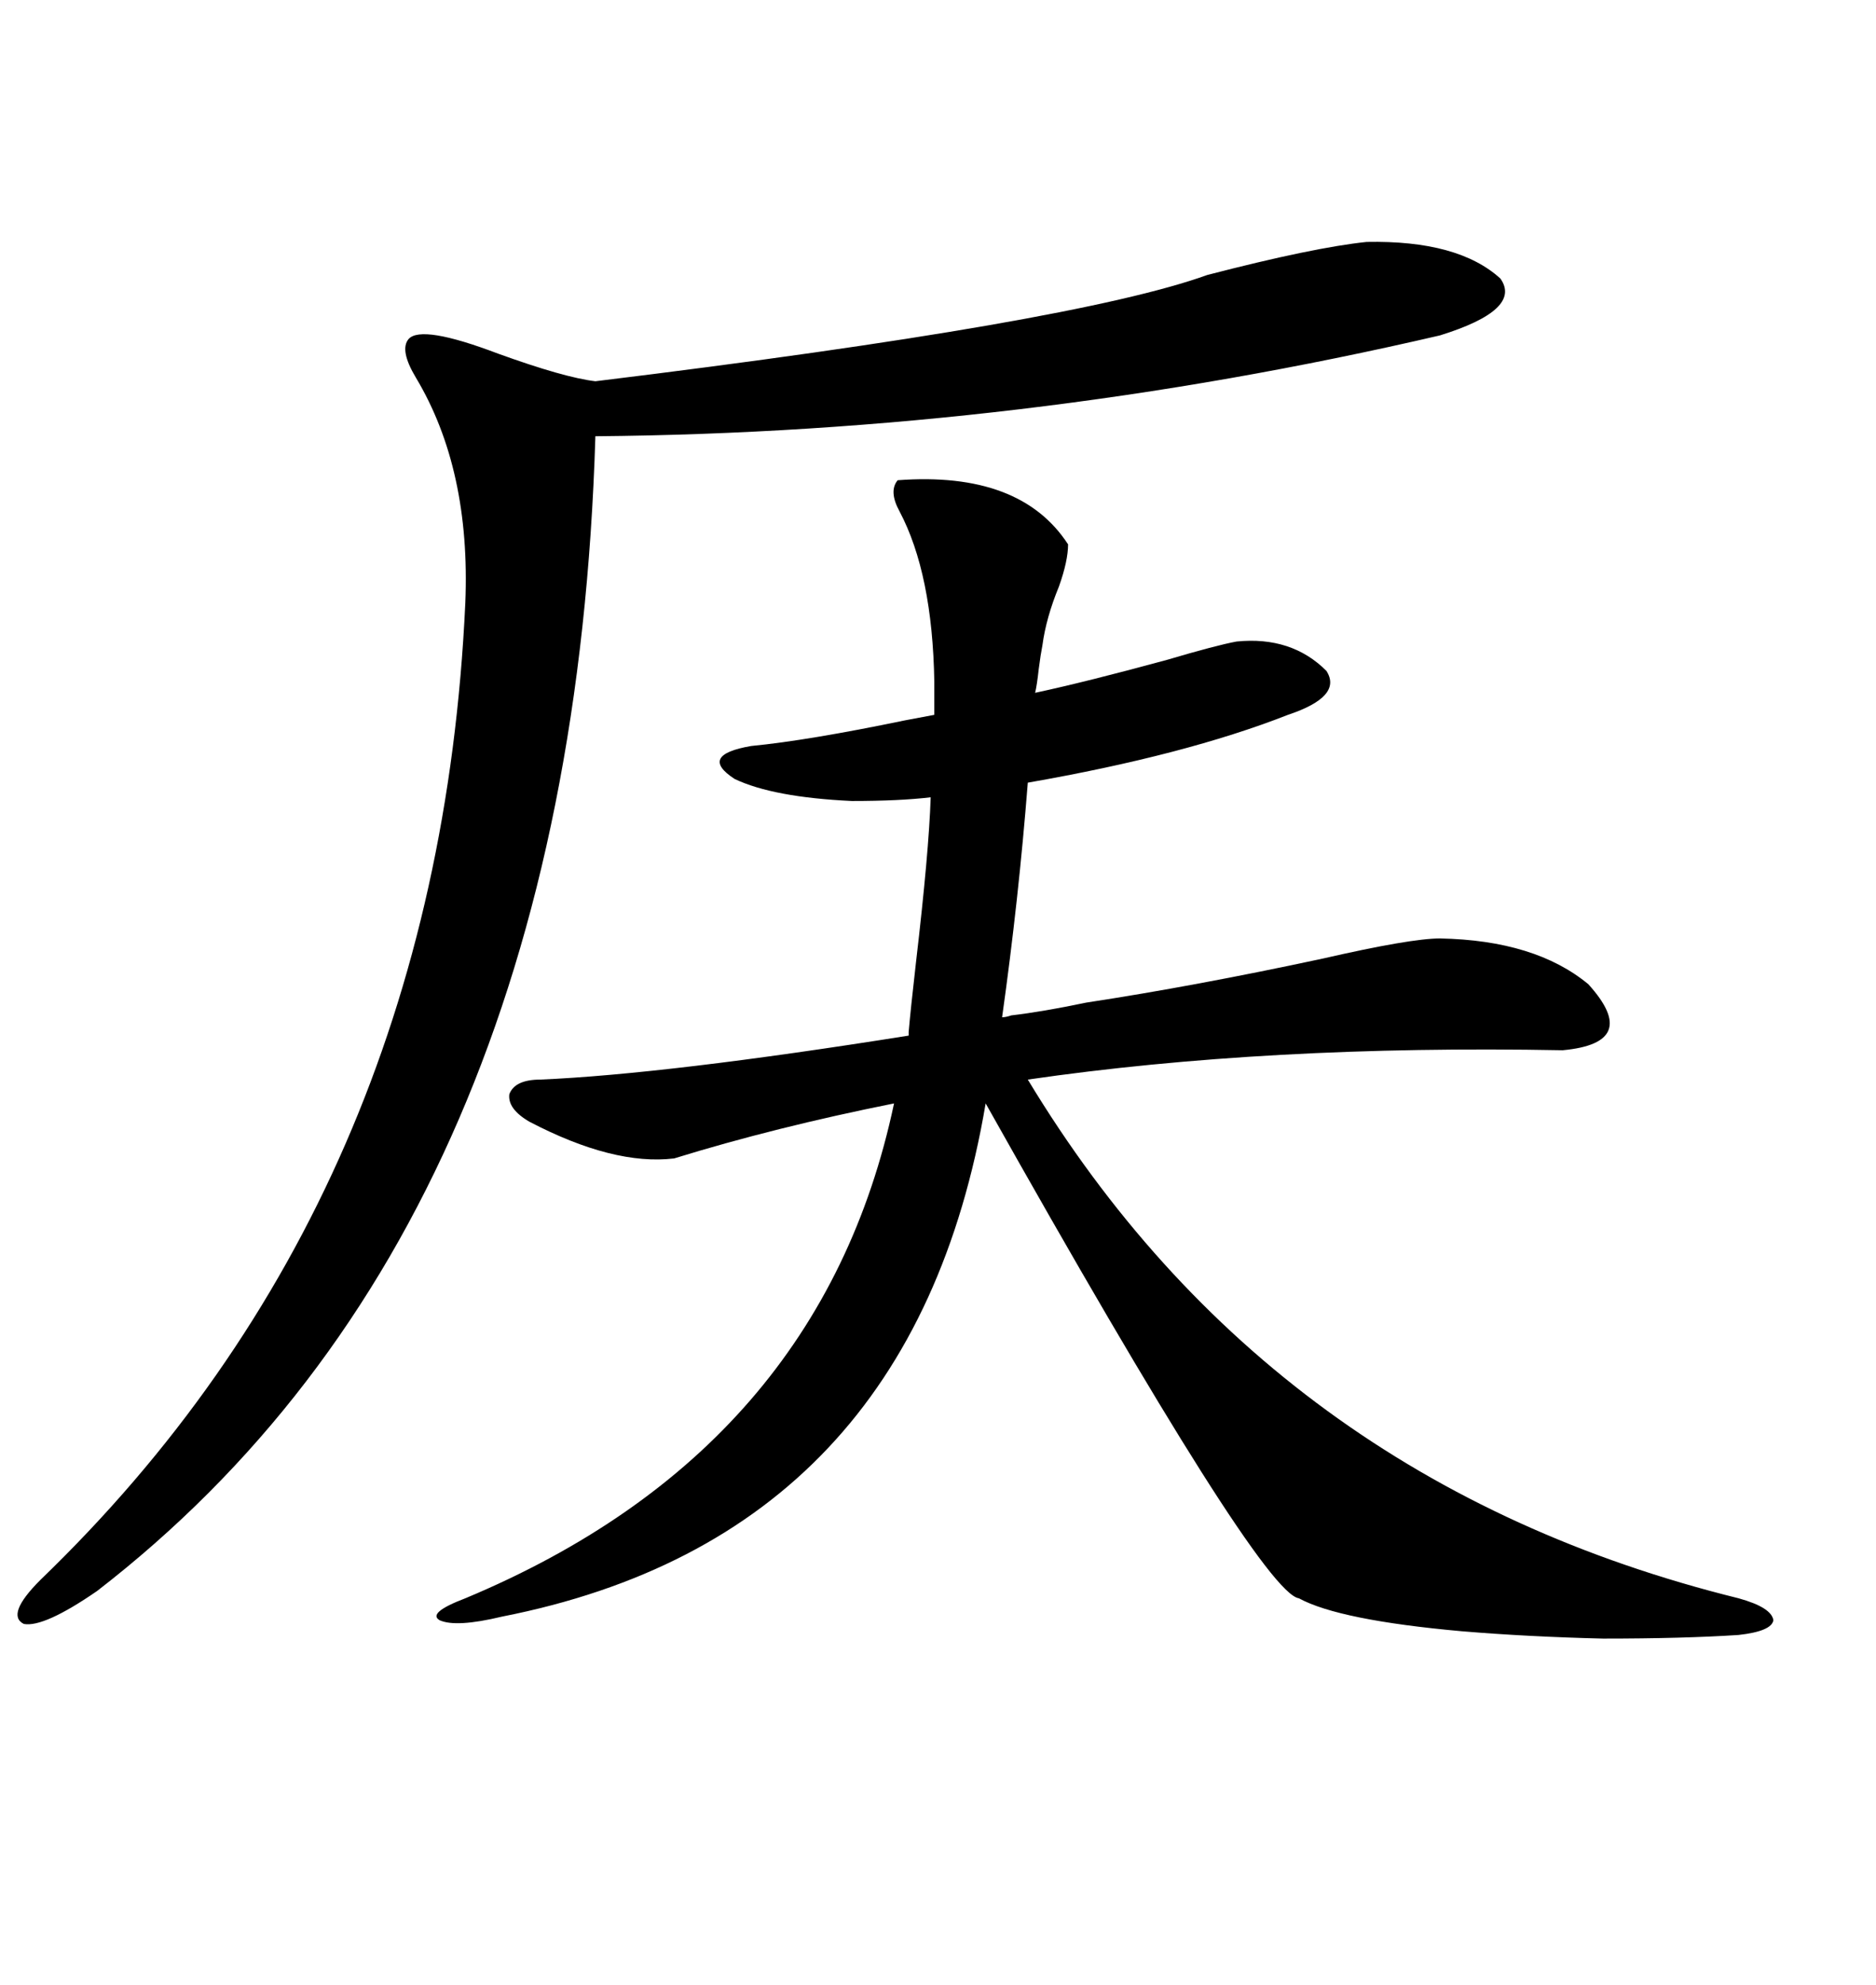 <svg xmlns="http://www.w3.org/2000/svg" xmlns:xlink="http://www.w3.org/1999/xlink" width="300" height="317.285"><path d="M197.75 102.54L197.75 102.54Q206.54 101.66 212.11 107.23L212.11 107.23Q214.75 111.33 205.96 114.26L205.96 114.26Q189.55 120.70 164.36 125.10L164.36 125.10Q162.89 143.85 160.25 162.60L160.25 162.60Q160.84 162.60 161.72 162.30L161.72 162.30Q166.70 161.72 173.73 160.25L173.73 160.25Q191.02 157.62 211.52 153.22L211.52 153.22Q225.59 150 230.27 150L230.27 150Q245.51 150.29 254.00 157.32L254.00 157.32Q262.50 166.70 249.90 167.87L249.90 167.87Q202.73 166.99 164.36 172.56L164.36 172.56Q203.32 237.01 278.03 255.47L278.03 255.47Q283.30 256.93 283.59 258.98L283.59 258.98Q283.30 260.74 278.03 261.33L278.03 261.33Q269.24 261.91 256.35 261.91L256.35 261.91Q244.34 261.62 233.79 260.74L233.79 260.74Q214.16 258.98 207.71 255.47L207.71 255.47Q201.56 254.59 157.62 176.37L157.62 176.37Q145.90 245.51 80.27 258.40L80.27 258.40Q72.95 260.16 70.31 258.98L70.31 258.98Q68.26 257.81 74.41 255.47L74.41 255.47Q131.25 231.74 142.97 176.37L142.97 176.37Q123.93 180.18 107.81 185.16L107.81 185.16Q98.14 186.33 84.67 179.30L84.67 179.30Q81.15 177.25 81.45 174.90L81.45 174.90Q82.32 172.56 86.43 172.56L86.43 172.56Q106.64 171.68 145.31 165.53L145.31 165.53L145.31 164.94Q145.61 161.43 146.48 153.81L146.48 153.81Q148.54 136.23 148.83 127.44L148.83 127.44Q143.85 128.03 136.23 128.03L136.23 128.03Q123.63 127.44 117.48 124.51L117.48 124.51Q111.62 120.70 120.12 119.24L120.12 119.24Q129.20 118.36 144.73 115.14L144.73 115.14Q147.95 114.55 149.41 114.26L149.41 114.26L149.41 108.98Q149.12 91.70 143.85 81.74L143.85 81.74Q142.09 78.52 143.55 76.76L143.55 76.76Q163.18 75.29 170.80 87.01L170.80 87.01Q170.80 89.65 169.34 93.75L169.34 93.75Q167.29 98.73 166.70 103.13L166.70 103.13Q166.41 104.59 166.11 106.93L166.11 106.93Q165.82 109.57 165.53 110.74L165.53 110.74Q173.73 108.98 186.62 105.47L186.62 105.47Q194.53 103.13 197.75 102.54ZM218.55 38.67L218.55 38.67Q233.20 38.38 239.94 44.53L239.94 44.53Q243.46 49.51 230.27 53.61L230.27 53.61Q163.48 69.14 95.21 69.73L95.21 69.73Q91.41 195.70 15.53 254.30L15.53 254.30Q7.03 260.16 3.81 259.57L3.81 259.57Q0.88 258.11 6.45 252.54L6.45 252.54Q70.02 191.31 74.41 96.39L74.41 96.39Q75.29 75 66.50 60.35L66.50 60.35Q63.87 55.96 65.33 54.20L65.33 54.20Q67.38 51.86 79.69 56.54L79.69 56.54Q90.23 60.35 95.21 60.94L95.21 60.94Q171.97 51.56 193.07 43.95L193.07 43.95Q210.06 39.55 218.55 38.67Z"/></svg>